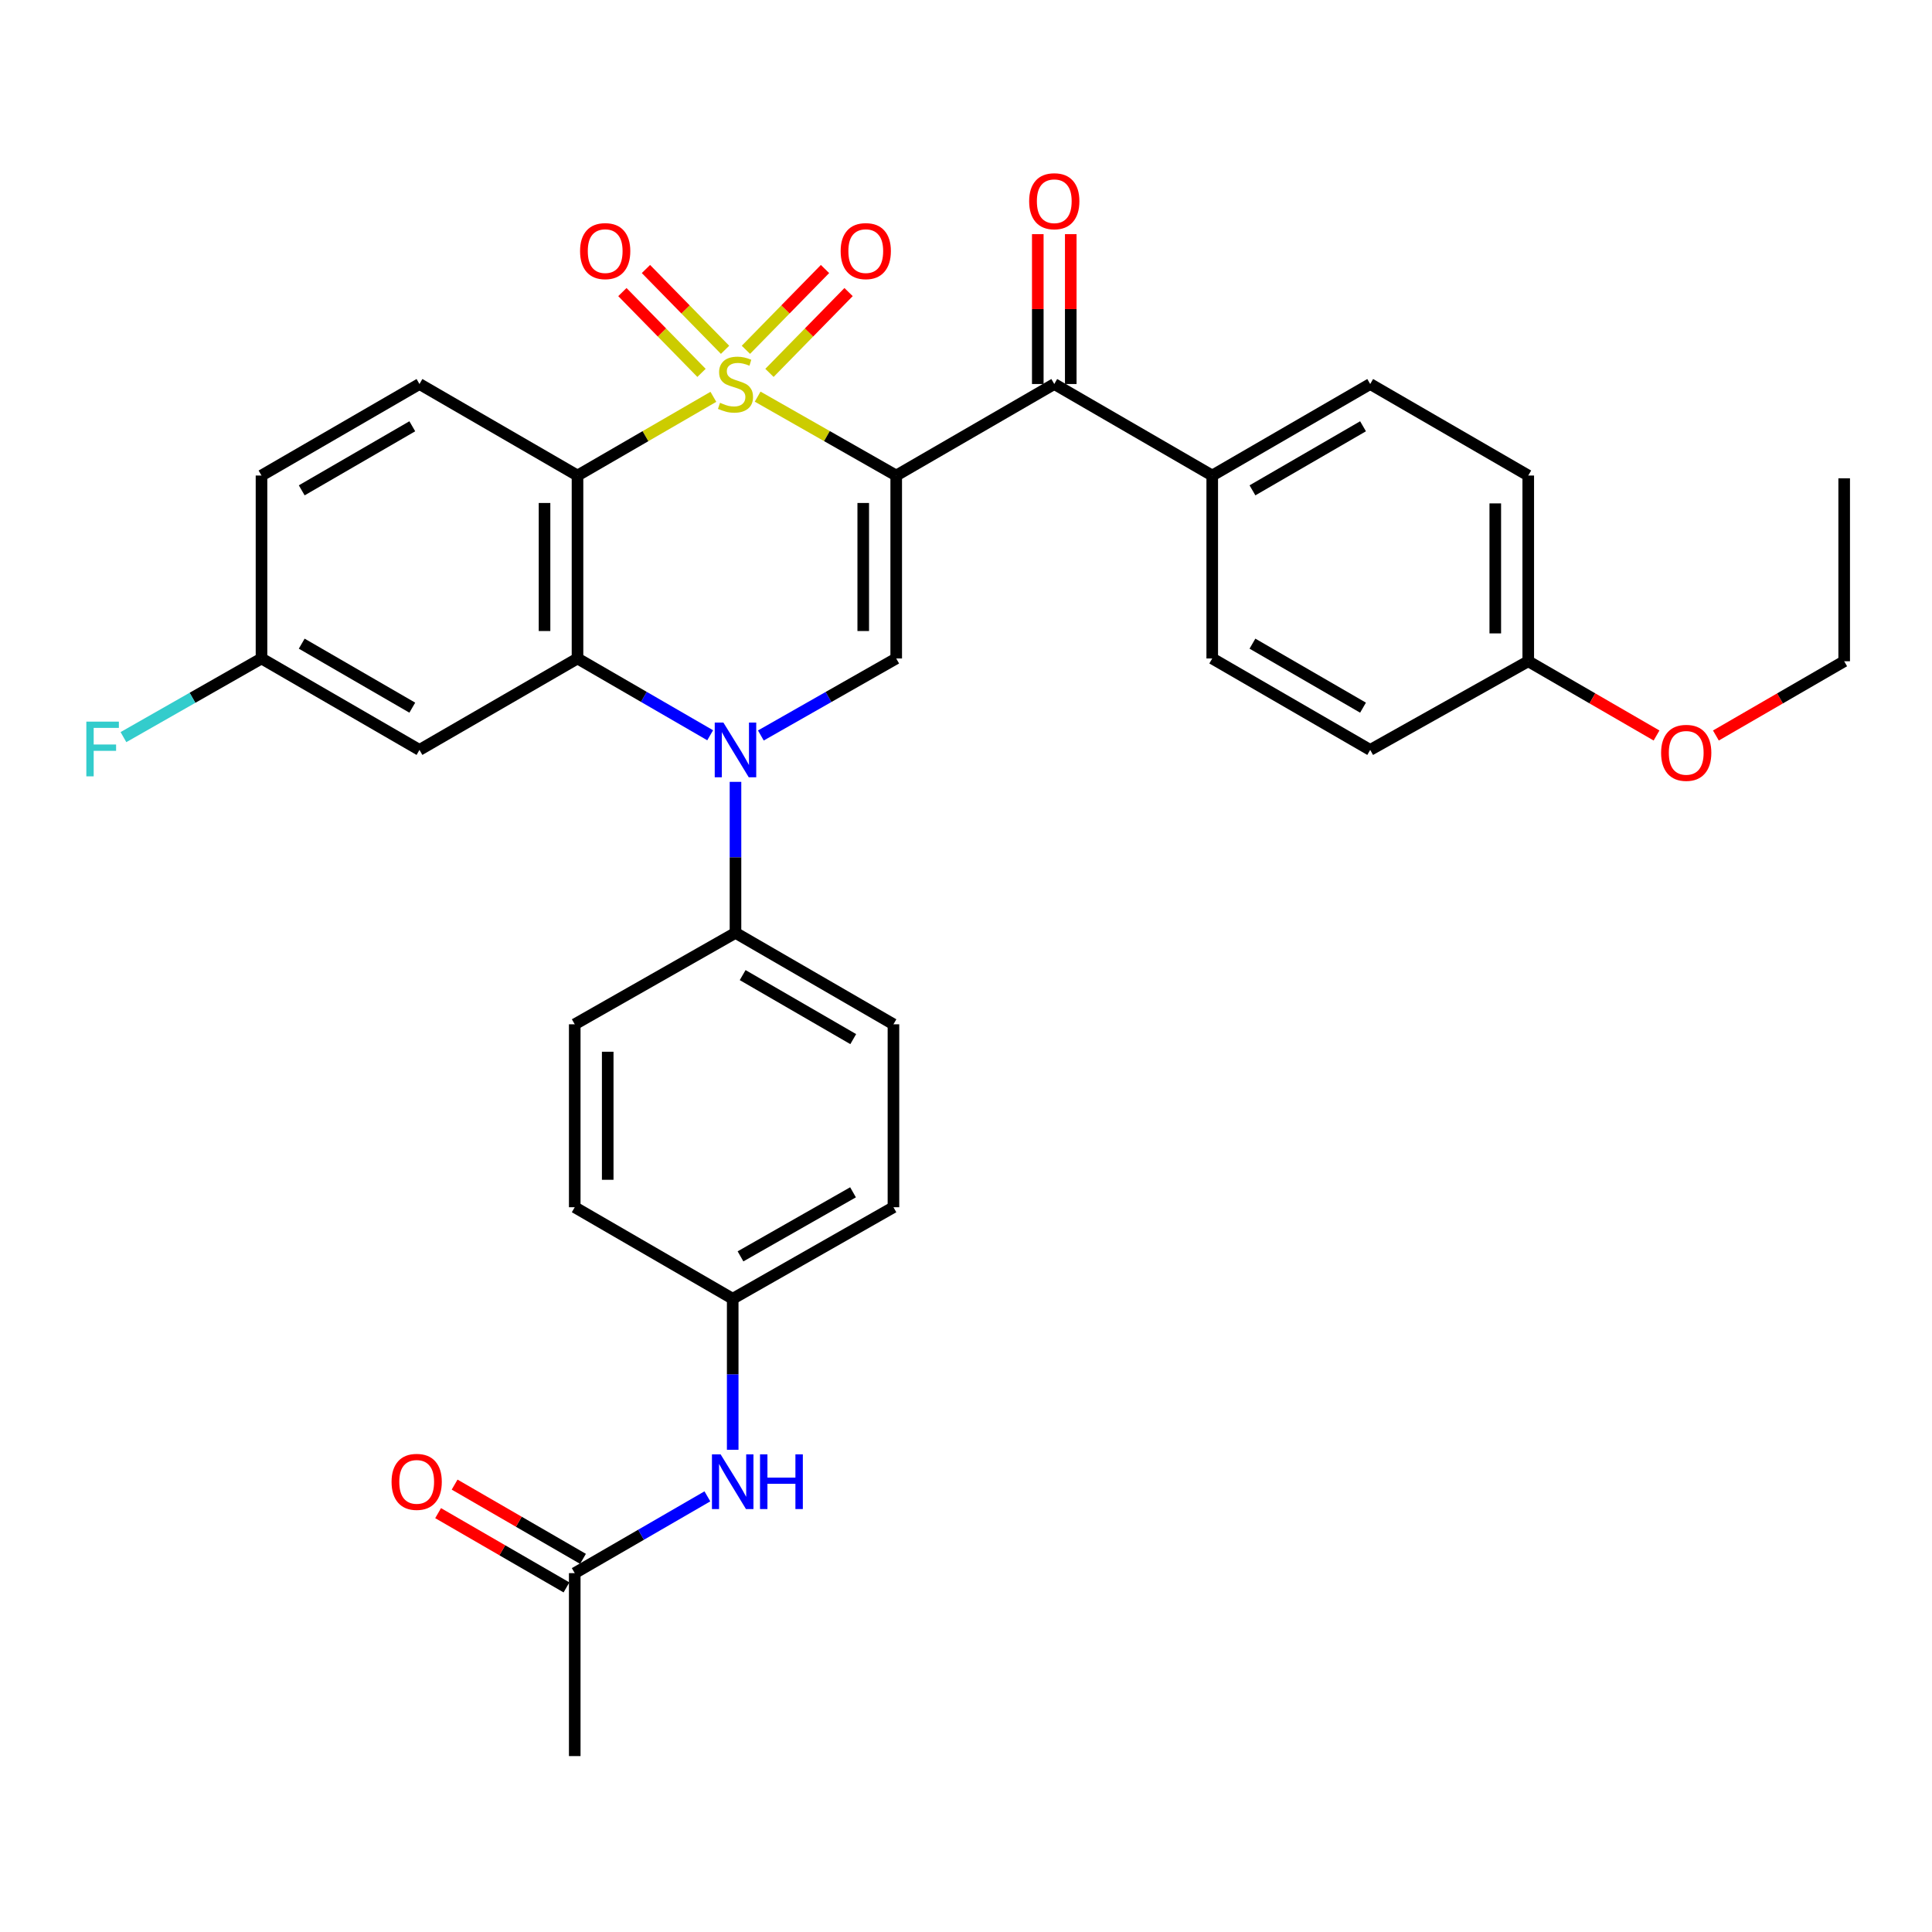 <?xml version='1.0' encoding='iso-8859-1'?>
<svg version='1.1' baseProfile='full'
              xmlns='http://www.w3.org/2000/svg'
                      xmlns:rdkit='http://www.rdkit.org/xml'
                      xmlns:xlink='http://www.w3.org/1999/xlink'
                  xml:space='preserve'
width='1000px' height='1000px' viewBox='0 0 1000 1000'>
<!-- END OF HEADER -->
<rect style='opacity:1.0;fill:#FFFFFF;stroke:none' width='1000' height='1000' x='0' y='0'> </rect>
<path class='bond-0' d='M 392.16,205.3 L 428.02,225.719' style='fill:none;fill-rule:evenodd;stroke:#CCCC00;stroke-width:6px;stroke-linecap:butt;stroke-linejoin:miter;stroke-opacity:1' />
<path class='bond-0' d='M 428.02,225.719 L 463.88,246.138' style='fill:none;fill-rule:evenodd;stroke:#000000;stroke-width:6px;stroke-linecap:butt;stroke-linejoin:miter;stroke-opacity:1' />
<path class='bond-1' d='M 369.244,205.395 L 334.08,225.767' style='fill:none;fill-rule:evenodd;stroke:#CCCC00;stroke-width:6px;stroke-linecap:butt;stroke-linejoin:miter;stroke-opacity:1' />
<path class='bond-1' d='M 334.08,225.767 L 298.915,246.138' style='fill:none;fill-rule:evenodd;stroke:#000000;stroke-width:6px;stroke-linecap:butt;stroke-linejoin:miter;stroke-opacity:1' />
<path class='bond-6' d='M 398.274,193.001 L 418.747,172.091' style='fill:none;fill-rule:evenodd;stroke:#CCCC00;stroke-width:6px;stroke-linecap:butt;stroke-linejoin:miter;stroke-opacity:1' />
<path class='bond-6' d='M 418.747,172.091 L 439.22,151.18' style='fill:none;fill-rule:evenodd;stroke:#FF0000;stroke-width:6px;stroke-linecap:butt;stroke-linejoin:miter;stroke-opacity:1' />
<path class='bond-6' d='M 386.079,181.061 L 406.552,160.151' style='fill:none;fill-rule:evenodd;stroke:#CCCC00;stroke-width:6px;stroke-linecap:butt;stroke-linejoin:miter;stroke-opacity:1' />
<path class='bond-6' d='M 406.552,160.151 L 427.024,139.24' style='fill:none;fill-rule:evenodd;stroke:#FF0000;stroke-width:6px;stroke-linecap:butt;stroke-linejoin:miter;stroke-opacity:1' />
<path class='bond-7' d='M 375.294,181.062 L 354.816,160.15' style='fill:none;fill-rule:evenodd;stroke:#CCCC00;stroke-width:6px;stroke-linecap:butt;stroke-linejoin:miter;stroke-opacity:1' />
<path class='bond-7' d='M 354.816,160.15 L 334.339,139.238' style='fill:none;fill-rule:evenodd;stroke:#FF0000;stroke-width:6px;stroke-linecap:butt;stroke-linejoin:miter;stroke-opacity:1' />
<path class='bond-7' d='M 363.099,193.003 L 342.622,172.091' style='fill:none;fill-rule:evenodd;stroke:#CCCC00;stroke-width:6px;stroke-linecap:butt;stroke-linejoin:miter;stroke-opacity:1' />
<path class='bond-7' d='M 342.622,172.091 L 322.145,151.179' style='fill:none;fill-rule:evenodd;stroke:#FF0000;stroke-width:6px;stroke-linecap:butt;stroke-linejoin:miter;stroke-opacity:1' />
<path class='bond-4' d='M 463.88,246.138 L 463.88,340.823' style='fill:none;fill-rule:evenodd;stroke:#000000;stroke-width:6px;stroke-linecap:butt;stroke-linejoin:miter;stroke-opacity:1' />
<path class='bond-4' d='M 446.813,260.341 L 446.813,326.62' style='fill:none;fill-rule:evenodd;stroke:#000000;stroke-width:6px;stroke-linecap:butt;stroke-linejoin:miter;stroke-opacity:1' />
<path class='bond-5' d='M 463.88,246.138 L 545.689,198.767' style='fill:none;fill-rule:evenodd;stroke:#000000;stroke-width:6px;stroke-linecap:butt;stroke-linejoin:miter;stroke-opacity:1' />
<path class='bond-3' d='M 298.915,246.138 L 298.915,340.823' style='fill:none;fill-rule:evenodd;stroke:#000000;stroke-width:6px;stroke-linecap:butt;stroke-linejoin:miter;stroke-opacity:1' />
<path class='bond-3' d='M 281.848,260.341 L 281.848,326.62' style='fill:none;fill-rule:evenodd;stroke:#000000;stroke-width:6px;stroke-linecap:butt;stroke-linejoin:miter;stroke-opacity:1' />
<path class='bond-9' d='M 298.915,246.138 L 217.116,198.767' style='fill:none;fill-rule:evenodd;stroke:#000000;stroke-width:6px;stroke-linecap:butt;stroke-linejoin:miter;stroke-opacity:1' />
<path class='bond-2' d='M 367.585,380.572 L 333.25,360.698' style='fill:none;fill-rule:evenodd;stroke:#0000FF;stroke-width:6px;stroke-linecap:butt;stroke-linejoin:miter;stroke-opacity:1' />
<path class='bond-2' d='M 333.25,360.698 L 298.915,340.823' style='fill:none;fill-rule:evenodd;stroke:#000000;stroke-width:6px;stroke-linecap:butt;stroke-linejoin:miter;stroke-opacity:1' />
<path class='bond-10' d='M 380.687,404.684 L 380.687,443.763' style='fill:none;fill-rule:evenodd;stroke:#0000FF;stroke-width:6px;stroke-linecap:butt;stroke-linejoin:miter;stroke-opacity:1' />
<path class='bond-10' d='M 380.687,443.763 L 380.687,482.842' style='fill:none;fill-rule:evenodd;stroke:#000000;stroke-width:6px;stroke-linecap:butt;stroke-linejoin:miter;stroke-opacity:1' />
<path class='bond-33' d='M 393.819,380.685 L 428.85,360.754' style='fill:none;fill-rule:evenodd;stroke:#0000FF;stroke-width:6px;stroke-linecap:butt;stroke-linejoin:miter;stroke-opacity:1' />
<path class='bond-33' d='M 428.85,360.754 L 463.88,340.823' style='fill:none;fill-rule:evenodd;stroke:#000000;stroke-width:6px;stroke-linecap:butt;stroke-linejoin:miter;stroke-opacity:1' />
<path class='bond-8' d='M 298.915,340.823 L 217.116,388.157' style='fill:none;fill-rule:evenodd;stroke:#000000;stroke-width:6px;stroke-linecap:butt;stroke-linejoin:miter;stroke-opacity:1' />
<path class='bond-11' d='M 545.689,198.767 L 627.451,246.138' style='fill:none;fill-rule:evenodd;stroke:#000000;stroke-width:6px;stroke-linecap:butt;stroke-linejoin:miter;stroke-opacity:1' />
<path class='bond-14' d='M 554.223,198.767 L 554.223,159.983' style='fill:none;fill-rule:evenodd;stroke:#000000;stroke-width:6px;stroke-linecap:butt;stroke-linejoin:miter;stroke-opacity:1' />
<path class='bond-14' d='M 554.223,159.983 L 554.223,121.199' style='fill:none;fill-rule:evenodd;stroke:#FF0000;stroke-width:6px;stroke-linecap:butt;stroke-linejoin:miter;stroke-opacity:1' />
<path class='bond-14' d='M 537.156,198.767 L 537.156,159.983' style='fill:none;fill-rule:evenodd;stroke:#000000;stroke-width:6px;stroke-linecap:butt;stroke-linejoin:miter;stroke-opacity:1' />
<path class='bond-14' d='M 537.156,159.983 L 537.156,121.199' style='fill:none;fill-rule:evenodd;stroke:#FF0000;stroke-width:6px;stroke-linecap:butt;stroke-linejoin:miter;stroke-opacity:1' />
<path class='bond-34' d='M 217.116,388.157 L 135.354,340.823' style='fill:none;fill-rule:evenodd;stroke:#000000;stroke-width:6px;stroke-linecap:butt;stroke-linejoin:miter;stroke-opacity:1' />
<path class='bond-34' d='M 213.402,366.286 L 156.169,333.153' style='fill:none;fill-rule:evenodd;stroke:#000000;stroke-width:6px;stroke-linecap:butt;stroke-linejoin:miter;stroke-opacity:1' />
<path class='bond-22' d='M 217.116,198.767 L 135.354,246.138' style='fill:none;fill-rule:evenodd;stroke:#000000;stroke-width:6px;stroke-linecap:butt;stroke-linejoin:miter;stroke-opacity:1' />
<path class='bond-22' d='M 213.407,220.64 L 156.174,253.8' style='fill:none;fill-rule:evenodd;stroke:#000000;stroke-width:6px;stroke-linecap:butt;stroke-linejoin:miter;stroke-opacity:1' />
<path class='bond-16' d='M 380.687,482.842 L 462.448,530.175' style='fill:none;fill-rule:evenodd;stroke:#000000;stroke-width:6px;stroke-linecap:butt;stroke-linejoin:miter;stroke-opacity:1' />
<path class='bond-16' d='M 384.4,504.713 L 441.633,537.846' style='fill:none;fill-rule:evenodd;stroke:#000000;stroke-width:6px;stroke-linecap:butt;stroke-linejoin:miter;stroke-opacity:1' />
<path class='bond-17' d='M 380.687,482.842 L 297.484,530.175' style='fill:none;fill-rule:evenodd;stroke:#000000;stroke-width:6px;stroke-linecap:butt;stroke-linejoin:miter;stroke-opacity:1' />
<path class='bond-19' d='M 627.451,246.138 L 709.213,198.767' style='fill:none;fill-rule:evenodd;stroke:#000000;stroke-width:6px;stroke-linecap:butt;stroke-linejoin:miter;stroke-opacity:1' />
<path class='bond-19' d='M 648.271,253.8 L 705.505,220.64' style='fill:none;fill-rule:evenodd;stroke:#000000;stroke-width:6px;stroke-linecap:butt;stroke-linejoin:miter;stroke-opacity:1' />
<path class='bond-20' d='M 627.451,246.138 L 627.451,340.823' style='fill:none;fill-rule:evenodd;stroke:#000000;stroke-width:6px;stroke-linecap:butt;stroke-linejoin:miter;stroke-opacity:1' />
<path class='bond-12' d='M 297.484,814.251 L 331.814,794.38' style='fill:none;fill-rule:evenodd;stroke:#000000;stroke-width:6px;stroke-linecap:butt;stroke-linejoin:miter;stroke-opacity:1' />
<path class='bond-12' d='M 331.814,794.38 L 366.144,774.51' style='fill:none;fill-rule:evenodd;stroke:#0000FF;stroke-width:6px;stroke-linecap:butt;stroke-linejoin:miter;stroke-opacity:1' />
<path class='bond-15' d='M 301.757,806.864 L 268.533,787.645' style='fill:none;fill-rule:evenodd;stroke:#000000;stroke-width:6px;stroke-linecap:butt;stroke-linejoin:miter;stroke-opacity:1' />
<path class='bond-15' d='M 268.533,787.645 L 235.31,768.427' style='fill:none;fill-rule:evenodd;stroke:#FF0000;stroke-width:6px;stroke-linecap:butt;stroke-linejoin:miter;stroke-opacity:1' />
<path class='bond-15' d='M 293.211,821.637 L 259.987,802.419' style='fill:none;fill-rule:evenodd;stroke:#000000;stroke-width:6px;stroke-linecap:butt;stroke-linejoin:miter;stroke-opacity:1' />
<path class='bond-15' d='M 259.987,802.419 L 226.764,783.201' style='fill:none;fill-rule:evenodd;stroke:#FF0000;stroke-width:6px;stroke-linecap:butt;stroke-linejoin:miter;stroke-opacity:1' />
<path class='bond-30' d='M 297.484,814.251 L 297.484,908.946' style='fill:none;fill-rule:evenodd;stroke:#000000;stroke-width:6px;stroke-linecap:butt;stroke-linejoin:miter;stroke-opacity:1' />
<path class='bond-13' d='M 379.245,750.4 L 379.245,711.316' style='fill:none;fill-rule:evenodd;stroke:#0000FF;stroke-width:6px;stroke-linecap:butt;stroke-linejoin:miter;stroke-opacity:1' />
<path class='bond-13' d='M 379.245,711.316 L 379.245,672.232' style='fill:none;fill-rule:evenodd;stroke:#000000;stroke-width:6px;stroke-linecap:butt;stroke-linejoin:miter;stroke-opacity:1' />
<path class='bond-25' d='M 462.448,530.175 L 462.448,624.861' style='fill:none;fill-rule:evenodd;stroke:#000000;stroke-width:6px;stroke-linecap:butt;stroke-linejoin:miter;stroke-opacity:1' />
<path class='bond-24' d='M 297.484,530.175 L 297.484,624.861' style='fill:none;fill-rule:evenodd;stroke:#000000;stroke-width:6px;stroke-linecap:butt;stroke-linejoin:miter;stroke-opacity:1' />
<path class='bond-24' d='M 314.551,544.378 L 314.551,610.658' style='fill:none;fill-rule:evenodd;stroke:#000000;stroke-width:6px;stroke-linecap:butt;stroke-linejoin:miter;stroke-opacity:1' />
<path class='bond-18' d='M 135.354,340.823 L 135.354,246.138' style='fill:none;fill-rule:evenodd;stroke:#000000;stroke-width:6px;stroke-linecap:butt;stroke-linejoin:miter;stroke-opacity:1' />
<path class='bond-28' d='M 135.354,340.823 L 99.624,361.176' style='fill:none;fill-rule:evenodd;stroke:#000000;stroke-width:6px;stroke-linecap:butt;stroke-linejoin:miter;stroke-opacity:1' />
<path class='bond-28' d='M 99.624,361.176 L 63.895,381.529' style='fill:none;fill-rule:evenodd;stroke:#33CCCC;stroke-width:6px;stroke-linecap:butt;stroke-linejoin:miter;stroke-opacity:1' />
<path class='bond-26' d='M 709.213,198.767 L 791.022,246.138' style='fill:none;fill-rule:evenodd;stroke:#000000;stroke-width:6px;stroke-linecap:butt;stroke-linejoin:miter;stroke-opacity:1' />
<path class='bond-27' d='M 627.451,340.823 L 709.213,388.157' style='fill:none;fill-rule:evenodd;stroke:#000000;stroke-width:6px;stroke-linecap:butt;stroke-linejoin:miter;stroke-opacity:1' />
<path class='bond-27' d='M 648.266,333.153 L 705.499,366.286' style='fill:none;fill-rule:evenodd;stroke:#000000;stroke-width:6px;stroke-linecap:butt;stroke-linejoin:miter;stroke-opacity:1' />
<path class='bond-21' d='M 379.245,672.232 L 297.484,624.861' style='fill:none;fill-rule:evenodd;stroke:#000000;stroke-width:6px;stroke-linecap:butt;stroke-linejoin:miter;stroke-opacity:1' />
<path class='bond-36' d='M 379.245,672.232 L 462.448,624.861' style='fill:none;fill-rule:evenodd;stroke:#000000;stroke-width:6px;stroke-linecap:butt;stroke-linejoin:miter;stroke-opacity:1' />
<path class='bond-36' d='M 383.281,650.294 L 441.523,617.135' style='fill:none;fill-rule:evenodd;stroke:#000000;stroke-width:6px;stroke-linecap:butt;stroke-linejoin:miter;stroke-opacity:1' />
<path class='bond-23' d='M 791.022,342.264 L 709.213,388.157' style='fill:none;fill-rule:evenodd;stroke:#000000;stroke-width:6px;stroke-linecap:butt;stroke-linejoin:miter;stroke-opacity:1' />
<path class='bond-29' d='M 791.022,342.264 L 824.222,361.481' style='fill:none;fill-rule:evenodd;stroke:#000000;stroke-width:6px;stroke-linecap:butt;stroke-linejoin:miter;stroke-opacity:1' />
<path class='bond-29' d='M 824.222,361.481 L 857.422,380.697' style='fill:none;fill-rule:evenodd;stroke:#FF0000;stroke-width:6px;stroke-linecap:butt;stroke-linejoin:miter;stroke-opacity:1' />
<path class='bond-35' d='M 791.022,342.264 L 791.022,246.138' style='fill:none;fill-rule:evenodd;stroke:#000000;stroke-width:6px;stroke-linecap:butt;stroke-linejoin:miter;stroke-opacity:1' />
<path class='bond-35' d='M 773.955,327.845 L 773.955,260.557' style='fill:none;fill-rule:evenodd;stroke:#000000;stroke-width:6px;stroke-linecap:butt;stroke-linejoin:miter;stroke-opacity:1' />
<path class='bond-31' d='M 888.145,380.697 L 921.345,361.481' style='fill:none;fill-rule:evenodd;stroke:#FF0000;stroke-width:6px;stroke-linecap:butt;stroke-linejoin:miter;stroke-opacity:1' />
<path class='bond-31' d='M 921.345,361.481 L 954.545,342.264' style='fill:none;fill-rule:evenodd;stroke:#000000;stroke-width:6px;stroke-linecap:butt;stroke-linejoin:miter;stroke-opacity:1' />
<path class='bond-32' d='M 954.545,342.264 L 954.545,247.57' style='fill:none;fill-rule:evenodd;stroke:#000000;stroke-width:6px;stroke-linecap:butt;stroke-linejoin:miter;stroke-opacity:1' />
<path  class='atom-0' d='M 372.687 208.487
Q 373.007 208.607, 374.327 209.167
Q 375.647 209.727, 377.087 210.087
Q 378.567 210.407, 380.007 210.407
Q 382.687 210.407, 384.247 209.127
Q 385.807 207.807, 385.807 205.527
Q 385.807 203.967, 385.007 203.007
Q 384.247 202.047, 383.047 201.527
Q 381.847 201.007, 379.847 200.407
Q 377.327 199.647, 375.807 198.927
Q 374.327 198.207, 373.247 196.687
Q 372.207 195.167, 372.207 192.607
Q 372.207 189.047, 374.607 186.847
Q 377.047 184.647, 381.847 184.647
Q 385.127 184.647, 388.847 186.207
L 387.927 189.287
Q 384.527 187.887, 381.967 187.887
Q 379.207 187.887, 377.687 189.047
Q 376.167 190.167, 376.207 192.127
Q 376.207 193.647, 376.967 194.567
Q 377.767 195.487, 378.887 196.007
Q 380.047 196.527, 381.967 197.127
Q 384.527 197.927, 386.047 198.727
Q 387.567 199.527, 388.647 201.167
Q 389.767 202.767, 389.767 205.527
Q 389.767 209.447, 387.127 211.567
Q 384.527 213.647, 380.167 213.647
Q 377.647 213.647, 375.727 213.087
Q 373.847 212.567, 371.607 211.647
L 372.687 208.487
' fill='#CCCC00'/>
<path  class='atom-3' d='M 374.427 373.997
L 383.707 388.997
Q 384.627 390.477, 386.107 393.157
Q 387.587 395.837, 387.667 395.997
L 387.667 373.997
L 391.427 373.997
L 391.427 402.317
L 387.547 402.317
L 377.587 385.917
Q 376.427 383.997, 375.187 381.797
Q 373.987 379.597, 373.627 378.917
L 373.627 402.317
L 369.947 402.317
L 369.947 373.997
L 374.427 373.997
' fill='#0000FF'/>
<path  class='atom-7' d='M 435.121 129.971
Q 435.121 123.171, 438.481 119.371
Q 441.841 115.571, 448.121 115.571
Q 454.401 115.571, 457.761 119.371
Q 461.121 123.171, 461.121 129.971
Q 461.121 136.851, 457.721 140.771
Q 454.321 144.651, 448.121 144.651
Q 441.881 144.651, 438.481 140.771
Q 435.121 136.891, 435.121 129.971
M 448.121 141.451
Q 452.441 141.451, 454.761 138.571
Q 457.121 135.651, 457.121 129.971
Q 457.121 124.411, 454.761 121.611
Q 452.441 118.771, 448.121 118.771
Q 443.801 118.771, 441.441 121.571
Q 439.121 124.371, 439.121 129.971
Q 439.121 135.691, 441.441 138.571
Q 443.801 141.451, 448.121 141.451
' fill='#FF0000'/>
<path  class='atom-8' d='M 300.242 129.971
Q 300.242 123.171, 303.602 119.371
Q 306.962 115.571, 313.242 115.571
Q 319.522 115.571, 322.882 119.371
Q 326.242 123.171, 326.242 129.971
Q 326.242 136.851, 322.842 140.771
Q 319.442 144.651, 313.242 144.651
Q 307.002 144.651, 303.602 140.771
Q 300.242 136.891, 300.242 129.971
M 313.242 141.451
Q 317.562 141.451, 319.882 138.571
Q 322.242 135.651, 322.242 129.971
Q 322.242 124.411, 319.882 121.611
Q 317.562 118.771, 313.242 118.771
Q 308.922 118.771, 306.562 121.571
Q 304.242 124.371, 304.242 129.971
Q 304.242 135.691, 306.562 138.571
Q 308.922 141.451, 313.242 141.451
' fill='#FF0000'/>
<path  class='atom-14' d='M 372.985 752.767
L 382.265 767.767
Q 383.185 769.247, 384.665 771.927
Q 386.145 774.607, 386.225 774.767
L 386.225 752.767
L 389.985 752.767
L 389.985 781.087
L 386.105 781.087
L 376.145 764.687
Q 374.985 762.767, 373.745 760.567
Q 372.545 758.367, 372.185 757.687
L 372.185 781.087
L 368.505 781.087
L 368.505 752.767
L 372.985 752.767
' fill='#0000FF'/>
<path  class='atom-14' d='M 393.385 752.767
L 397.225 752.767
L 397.225 764.807
L 411.705 764.807
L 411.705 752.767
L 415.545 752.767
L 415.545 781.087
L 411.705 781.087
L 411.705 768.007
L 397.225 768.007
L 397.225 781.087
L 393.385 781.087
L 393.385 752.767
' fill='#0000FF'/>
<path  class='atom-15' d='M 532.689 104.152
Q 532.689 97.352, 536.049 93.552
Q 539.409 89.752, 545.689 89.752
Q 551.969 89.752, 555.329 93.552
Q 558.689 97.352, 558.689 104.152
Q 558.689 111.032, 555.289 114.952
Q 551.889 118.832, 545.689 118.832
Q 539.449 118.832, 536.049 114.952
Q 532.689 111.072, 532.689 104.152
M 545.689 115.632
Q 550.009 115.632, 552.329 112.752
Q 554.689 109.832, 554.689 104.152
Q 554.689 98.592, 552.329 95.792
Q 550.009 92.952, 545.689 92.952
Q 541.369 92.952, 539.009 95.752
Q 536.689 98.552, 536.689 104.152
Q 536.689 109.872, 539.009 112.752
Q 541.369 115.632, 545.689 115.632
' fill='#FF0000'/>
<path  class='atom-16' d='M 202.674 767.007
Q 202.674 760.207, 206.034 756.407
Q 209.394 752.607, 215.674 752.607
Q 221.954 752.607, 225.314 756.407
Q 228.674 760.207, 228.674 767.007
Q 228.674 773.887, 225.274 777.807
Q 221.874 781.687, 215.674 781.687
Q 209.434 781.687, 206.034 777.807
Q 202.674 773.927, 202.674 767.007
M 215.674 778.487
Q 219.994 778.487, 222.314 775.607
Q 224.674 772.687, 224.674 767.007
Q 224.674 761.447, 222.314 758.647
Q 219.994 755.807, 215.674 755.807
Q 211.354 755.807, 208.994 758.607
Q 206.674 761.407, 206.674 767.007
Q 206.674 772.727, 208.994 775.607
Q 211.354 778.487, 215.674 778.487
' fill='#FF0000'/>
<path  class='atom-29' d='M 44.689 373.513
L 61.529 373.513
L 61.529 376.753
L 48.489 376.753
L 48.489 385.353
L 60.089 385.353
L 60.089 388.633
L 48.489 388.633
L 48.489 401.833
L 44.689 401.833
L 44.689 373.513
' fill='#33CCCC'/>
<path  class='atom-30' d='M 859.784 389.668
Q 859.784 382.868, 863.144 379.068
Q 866.504 375.268, 872.784 375.268
Q 879.064 375.268, 882.424 379.068
Q 885.784 382.868, 885.784 389.668
Q 885.784 396.548, 882.384 400.468
Q 878.984 404.348, 872.784 404.348
Q 866.544 404.348, 863.144 400.468
Q 859.784 396.588, 859.784 389.668
M 872.784 401.148
Q 877.104 401.148, 879.424 398.268
Q 881.784 395.348, 881.784 389.668
Q 881.784 384.108, 879.424 381.308
Q 877.104 378.468, 872.784 378.468
Q 868.464 378.468, 866.104 381.268
Q 863.784 384.068, 863.784 389.668
Q 863.784 395.388, 866.104 398.268
Q 868.464 401.148, 872.784 401.148
' fill='#FF0000'/>
</svg>
